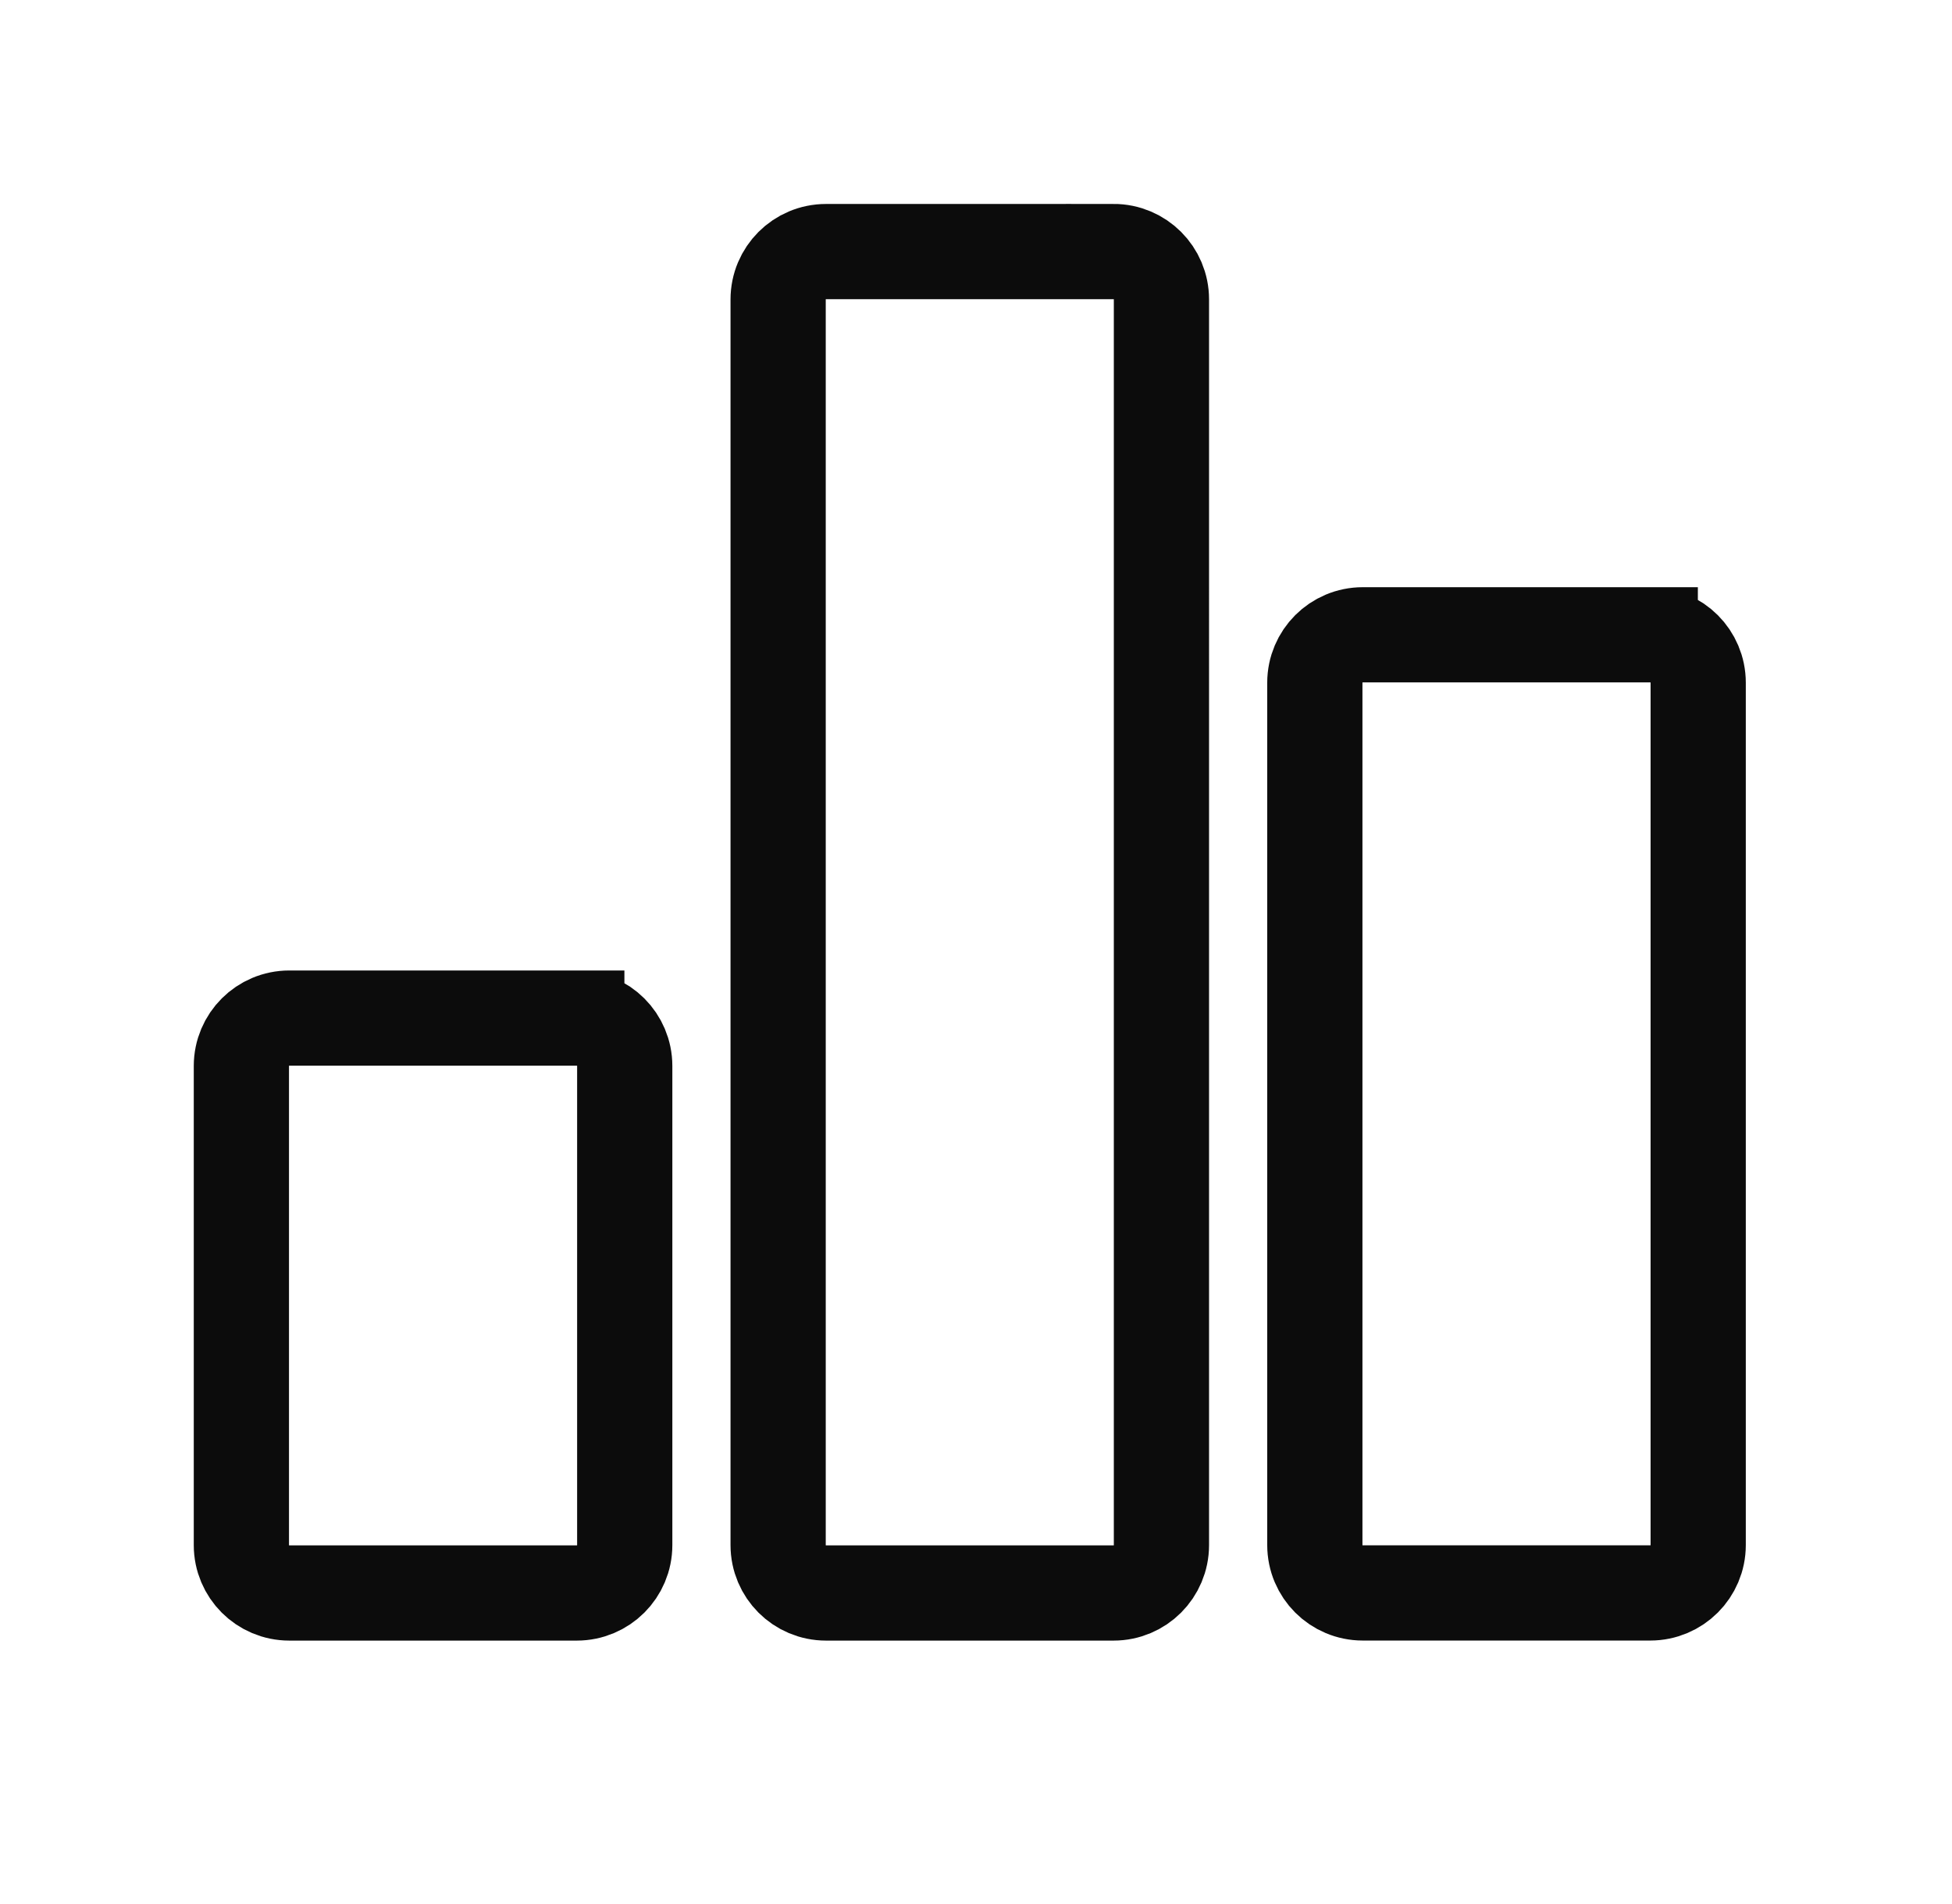 <svg xmlns="http://www.w3.org/2000/svg" width="41" height="40" fill="none"><path stroke="#0C0C0C" stroke-width="2" d="M12.115 21.388H6.077c-.556 0-1.007.45-1.007 1.006V32.46c0 .556.45 1.006 1.007 1.006h6.038c.556 0 1.007-.45 1.007-1.006V22.394c0-.555-.45-1.006-1.007-1.006Zm22.547-8.052h-6.038c-.556 0-1.007.45-1.007 1.007v18.116c0 .555.45 1.006 1.007 1.006h6.038c.556 0 1.007-.45 1.007-1.006V14.343c0-.556-.45-1.007-1.007-1.007ZM23.389 5.285H17.35c-.556 0-1.006.45-1.006 1.006V32.46c0 .556.45 1.006 1.006 1.006h6.039c.556 0 1.006-.45 1.006-1.006V6.29c0-.556-.45-1.006-1.006-1.006Z"/></svg>